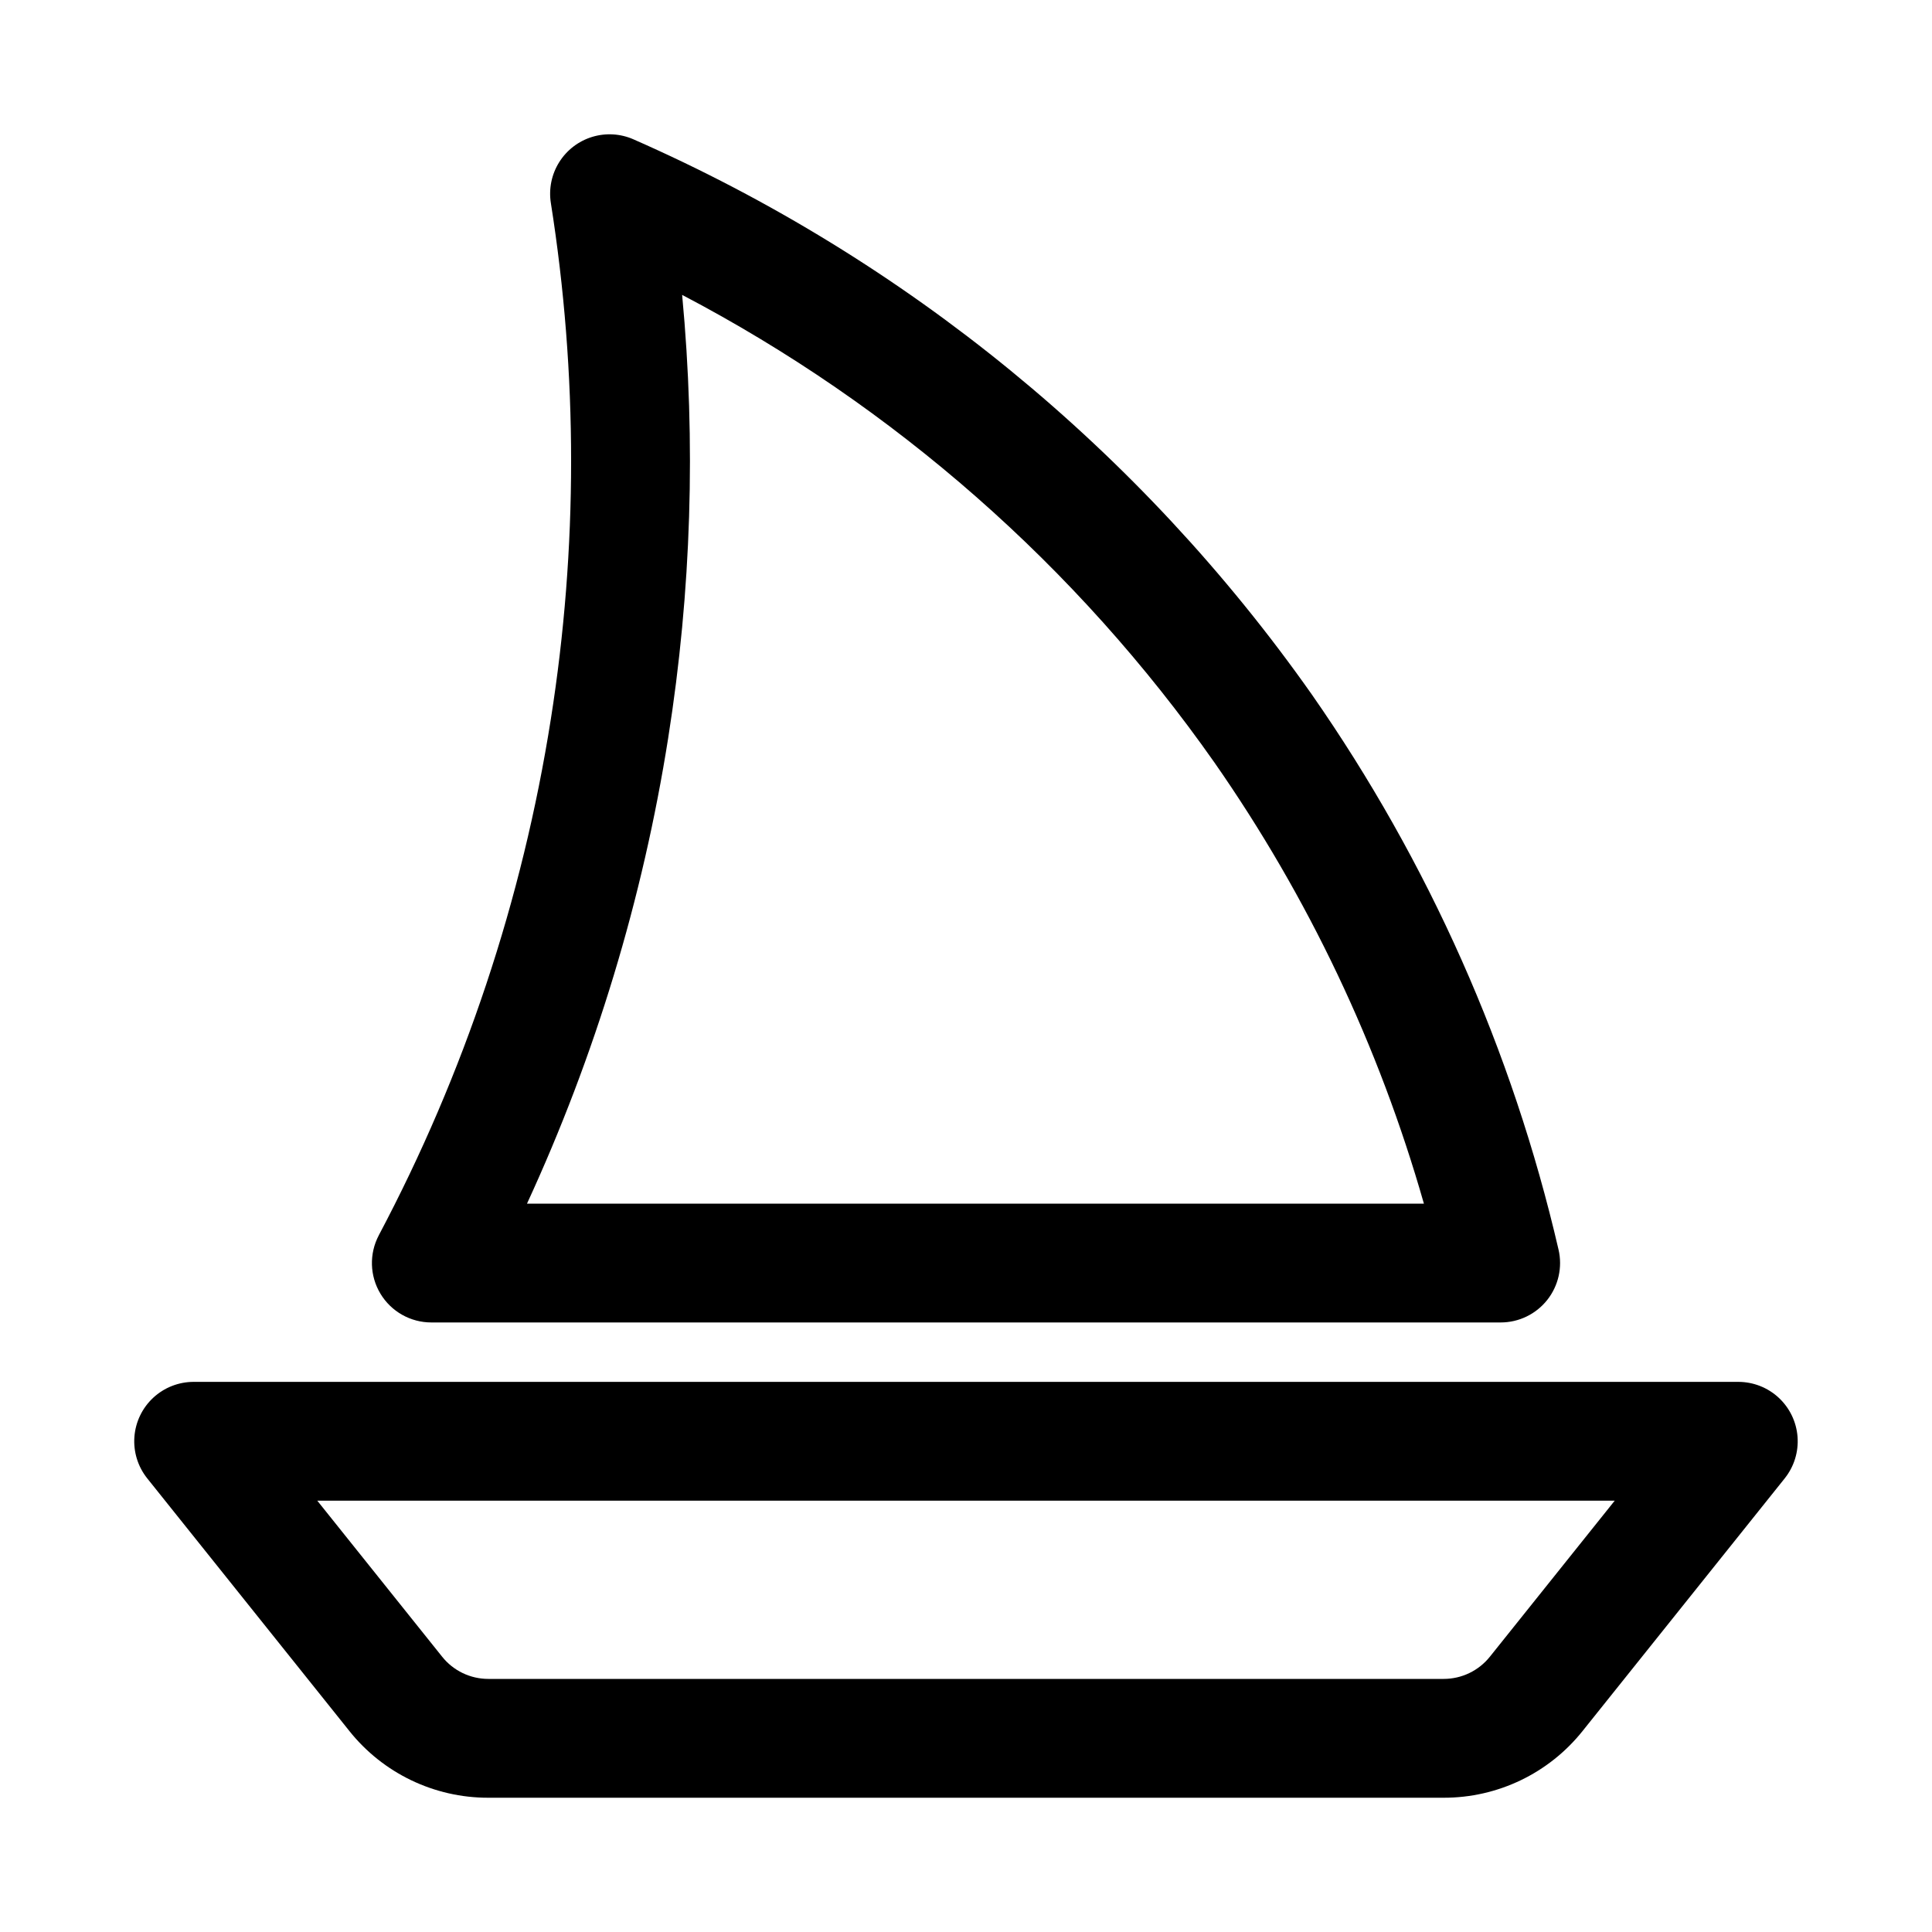 <?xml version="1.0" encoding="UTF-8"?>
<!-- Uploaded to: ICON Repo, www.svgrepo.com, Generator: ICON Repo Mixer Tools -->
<svg fill="#000000" width="800px" height="800px" version="1.1" viewBox="144 144 512 512" xmlns="http://www.w3.org/2000/svg">
 <g>
  <path d="m604.67 510.21h-409.35c-3.973 0-7.805 1.504-10.715 4.207-2.914 2.707-4.695 6.414-4.988 10.379-0.293 3.965 0.926 7.894 3.41 10.996l53.523 66.895v0.004c8.941 11.23 22.527 17.762 36.883 17.727h253.12c14.355 0.035 27.941-6.496 36.883-17.727l53.523-66.895v-0.004c2.484-3.102 3.703-7.031 3.41-10.996-0.293-3.965-2.074-7.672-4.988-10.379-2.91-2.703-6.738-4.207-10.715-4.207zm-65.809 72.801h-0.004c-2.977 3.75-7.508 5.93-12.297 5.918h-253.12c-4.789 0.012-9.32-2.168-12.297-5.918l-33.059-41.312h343.83z"/>
  <path d="m244.39 471.36c-2.582 4.879-2.422 10.754 0.43 15.484 2.848 4.731 7.965 7.621 13.484 7.621h283.39c4.805 0 9.348-2.195 12.332-5.957 2.984-3.766 4.09-8.688 2.996-13.367-12.219-52.762-34.418-102.7-65.395-147.12-45.387-64.484-107.53-115.34-179.72-147.08-3.465-1.535-7.367-1.766-10.992-0.656-3.621 1.113-6.723 3.492-8.73 6.707-2.012 3.211-2.793 7.043-2.207 10.785 7.16 45.316 7.16 91.477 0 136.79-7.531 47.805-22.938 94.027-45.594 136.79zm76.699-131.87c6.133-38.809 7.371-78.23 3.684-117.34 56.211 29.473 104.57 71.949 141.04 123.89 24.863 35.637 43.633 75.156 55.539 116.95h-237.7c18.105-39.246 30.703-80.801 37.438-123.49z"/>
 </g>
</svg>